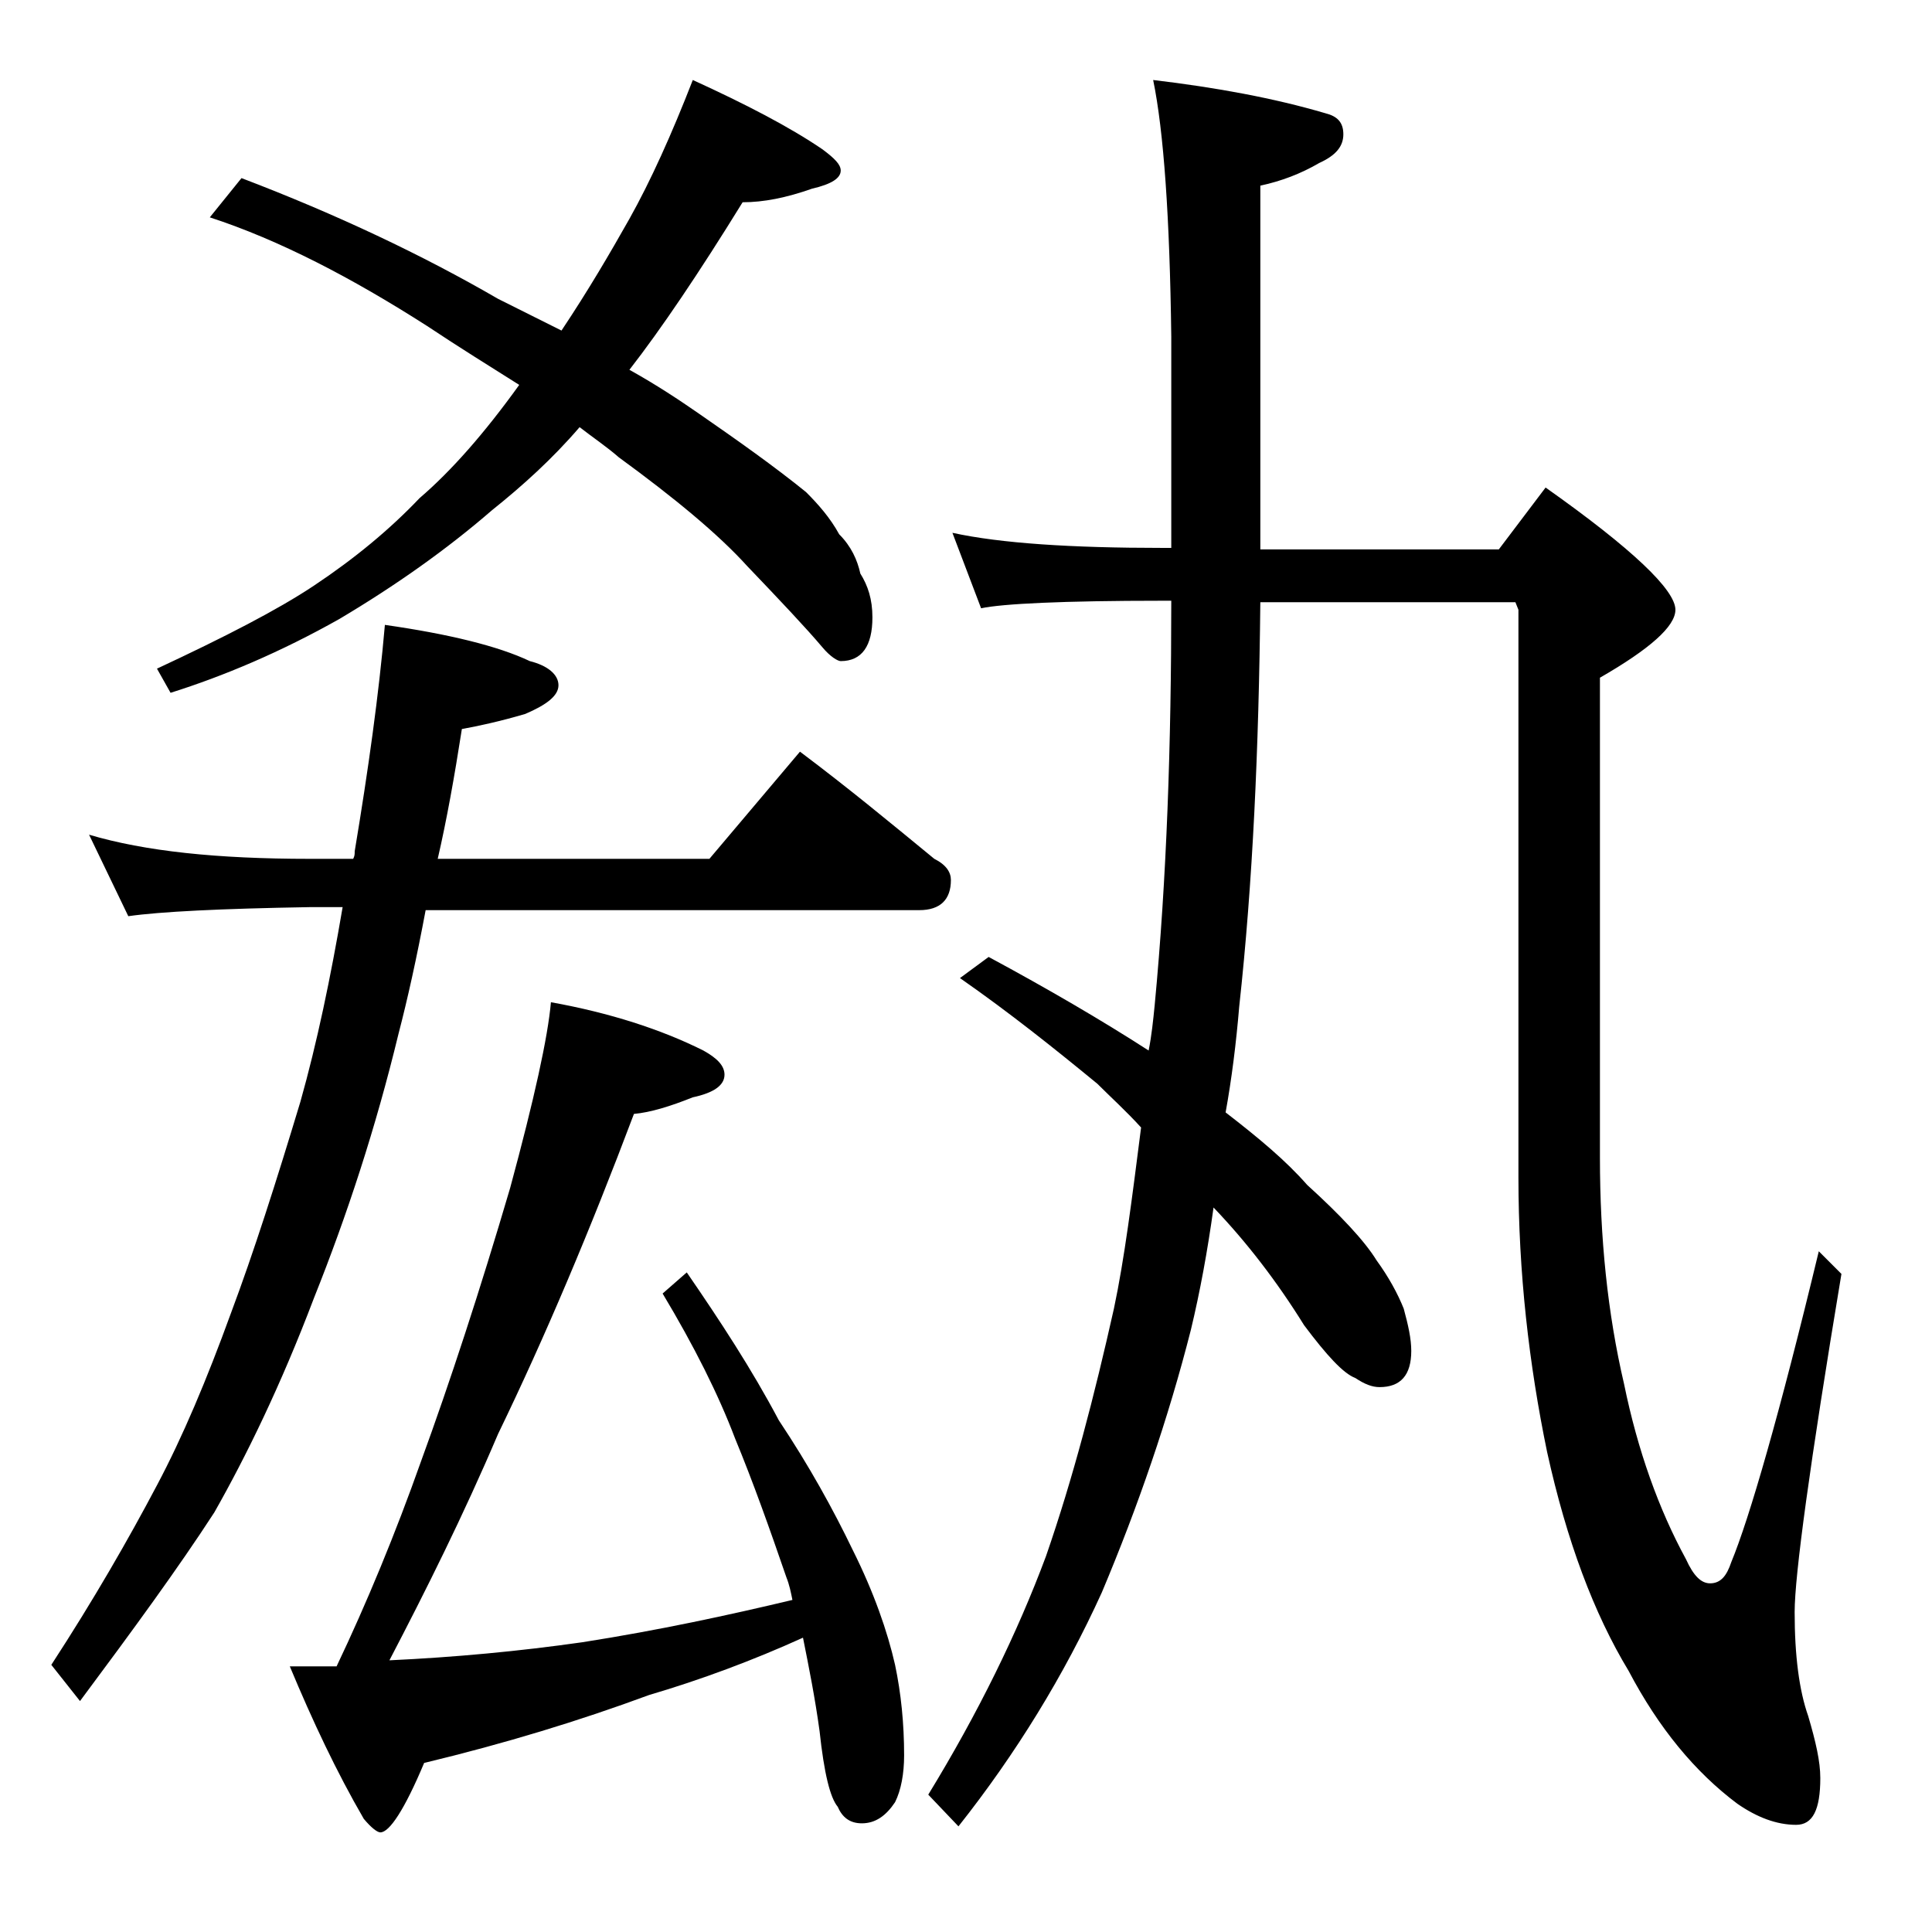 <?xml version="1.0" encoding="utf-8"?>
<!-- Generator: Adobe Illustrator 18.0.0, SVG Export Plug-In . SVG Version: 6.00 Build 0)  -->
<!DOCTYPE svg PUBLIC "-//W3C//DTD SVG 1.1//EN" "http://www.w3.org/Graphics/SVG/1.1/DTD/svg11.dtd">
<svg version="1.1" id="Layer_1" xmlns="http://www.w3.org/2000/svg" xmlns:xlink="http://www.w3.org/1999/xlink" x="0px" y="0px"
	 viewBox="0 0 128 128" enable-background="new 0 0 128 128" xml:space="preserve">
<path d="M5.9,55.3c3.7,1.1,8.5,1.6,14.6,1.6h2.9c0.1-0.2,0.1-0.3,0.1-0.5c0.9-5.4,1.6-10.4,2-15c4.2,0.6,7.5,1.4,9.6,2.4
	c1.2,0.3,1.9,0.9,1.9,1.6c0,0.7-0.8,1.3-2.2,1.9c-1.7,0.5-3.1,0.8-4.2,1c-0.5,3.2-1,6-1.6,8.6H47l6-7.1c3.2,2.4,6.1,4.8,8.9,7.1
	c0.8,0.4,1.1,0.9,1.1,1.4c0,1.3-0.7,2-2.1,2H28.2c-0.6,3.2-1.2,5.9-1.8,8.2c-1.5,6.2-3.4,12-5.6,17.5c-2.2,5.8-4.5,10.5-6.6,14.2
	c-2.4,3.7-5.4,7.8-8.9,12.5l-1.9-2.4c2.8-4.3,5.1-8.3,7-11.9c1.7-3.2,3.3-7,4.9-11.4c1.5-4,3-8.7,4.6-14c1.1-3.9,2-8.2,2.8-12.9
	h-2.2c-5.9,0.1-9.9,0.3-12,0.6L5.9,55.3z M16,11.8c6.3,2.4,12,5.1,17,8c1.6,0.8,3,1.5,4.2,2.1c1.8-2.7,3.2-5.1,4.5-7.4
	c1.4-2.5,2.8-5.6,4.2-9.2c3.5,1.6,6.4,3.1,8.6,4.6c0.8,0.6,1.2,1,1.2,1.4c0,0.5-0.6,0.9-1.9,1.2c-1.7,0.6-3.2,0.9-4.6,0.9
	c-2.9,4.7-5.4,8.4-7.5,11.1c1.8,1,3.3,2,4.6,2.9c2.6,1.8,5,3.5,7.1,5.2c0.8,0.8,1.6,1.7,2.2,2.8c0.8,0.8,1.2,1.7,1.4,2.6
	c0.5,0.8,0.8,1.7,0.8,2.9c0,1.9-0.7,2.9-2.1,2.9c-0.2,0-0.7-0.3-1.2-0.9c-1.1-1.3-2.8-3.1-5-5.4c-1.9-2.1-4.8-4.5-8.5-7.2
	c-0.8-0.7-1.7-1.3-2.6-2c-1.8,2.1-3.8,3.9-5.8,5.5c-3,2.6-6.4,5-10.1,7.2c-3.9,2.2-7.7,3.8-11.2,4.9l-0.9-1.6
	c4.5-2.1,8-3.9,10.4-5.5c2.7-1.8,5-3.7,7-5.8c2.1-1.8,4.3-4.3,6.6-7.5c-1.9-1.2-4-2.5-6.1-3.9c-5-3.2-9.8-5.7-14.4-7.2L16,11.8z
	 M36.5,66.4c3.9,0.7,7.3,1.8,10.1,3.2c0.9,0.5,1.4,1,1.4,1.6c0,0.7-0.7,1.2-2.1,1.5c-1.5,0.6-2.8,1-3.9,1.1
	c-2.9,7.7-5.9,14.8-9,21.2c-2.3,5.4-4.8,10.4-7.2,15c4.3-0.2,8.6-0.6,12.8-1.2c5.1-0.8,9.7-1.8,13.9-2.8c-0.1-0.5-0.2-1-0.4-1.5
	c-1.1-3.2-2.2-6.3-3.4-9.2c-1.1-2.9-2.7-6.1-4.8-9.6l1.6-1.4c2.2,3.2,4.3,6.4,6.1,9.8c2,3,3.6,5.9,4.9,8.6c1.4,2.8,2.3,5.4,2.8,7.6
	c0.4,1.9,0.6,3.9,0.6,6c0,1.2-0.2,2.3-0.6,3.1c-0.6,0.9-1.3,1.4-2.2,1.4c-0.8,0-1.3-0.4-1.6-1.1c-0.5-0.6-0.9-2.2-1.2-5
	c-0.3-2.2-0.7-4.2-1.1-6.2c-3.3,1.5-6.8,2.8-10.2,3.8c-4.6,1.7-9.5,3.2-14.9,4.5c-1.3,3.1-2.3,4.6-2.9,4.6c-0.2,0-0.6-0.3-1.1-0.9
	c-1.8-3.1-3.4-6.5-4.9-10.1h3.1c2-4.2,3.9-8.8,5.6-13.6c1.9-5.2,3.9-11.3,5.9-18.1C35.4,72.8,36.3,68.7,36.5,66.4z M76.4,5.3
	c4.2,0.5,8,1.2,11.4,2.2C88.6,7.7,89,8.1,89,8.9s-0.5,1.4-1.6,1.9c-1.2,0.7-2.5,1.2-3.9,1.5v24.1h15.8l3.1-4.1
	c5.8,4.1,8.6,6.8,8.6,8.1c0,1.1-1.7,2.6-5,4.5v31.8c0,5.3,0.5,10.3,1.6,15c0.9,4.4,2.3,8.3,4.1,11.6c0.5,1.1,1,1.6,1.6,1.6
	c0.7,0,1.1-0.5,1.4-1.4c1.2-2.9,3.2-9.8,5.8-20.6l1.5,1.5c-2.1,12.6-3.1,20-3.1,22.4c0,2.9,0.3,5.2,0.9,6.9c0.5,1.7,0.8,3,0.8,4.1
	c0,2.1-0.5,3.1-1.6,3.1c-1.3,0-2.6-0.5-3.9-1.4c-2.8-2.1-5.2-5-7.2-8.8c-2.3-3.8-4.1-8.6-5.4-14.5c-1.2-5.8-1.9-11.9-1.9-18.2V40.4
	l-0.2-0.5H83.5c-0.1,9.7-0.5,18.6-1.4,26.8c-0.2,2.4-0.5,4.8-0.9,7c2.2,1.7,4,3.2,5.4,4.8c2.2,2,3.8,3.7,4.6,5
	c0.8,1.1,1.4,2.2,1.8,3.2c0.3,1.1,0.5,2,0.5,2.8c0,1.6-0.7,2.4-2.1,2.4c-0.5,0-1-0.2-1.6-0.6c-0.8-0.3-1.9-1.5-3.4-3.5
	c-1.8-2.9-3.8-5.5-6-7.8c-0.4,2.9-0.9,5.6-1.5,8.1c-1.5,5.9-3.5,11.7-5.9,17.4c-2.5,5.5-5.7,10.7-9.5,15.5l-2-2.1
	c3.3-5.4,5.9-10.7,7.8-15.8c1.8-5.2,3.2-10.6,4.5-16.4c0.7-3.3,1.2-7.3,1.8-12c-1-1.1-2-2-2.9-2.9c-2.8-2.3-5.8-4.7-9.1-7l1.9-1.4
	c3.9,2.1,7.5,4.2,10.6,6.2c0.2-1,0.3-2,0.4-3c0.8-8.4,1.1-17.3,1.1-26.8h-0.6c-6.6,0-10.6,0.2-12,0.5l-1.9-5c3.2,0.7,7.9,1,13.9,1
	h0.6v-14C77.5,14.4,77.1,8.7,76.4,5.3z"/>
</svg>
